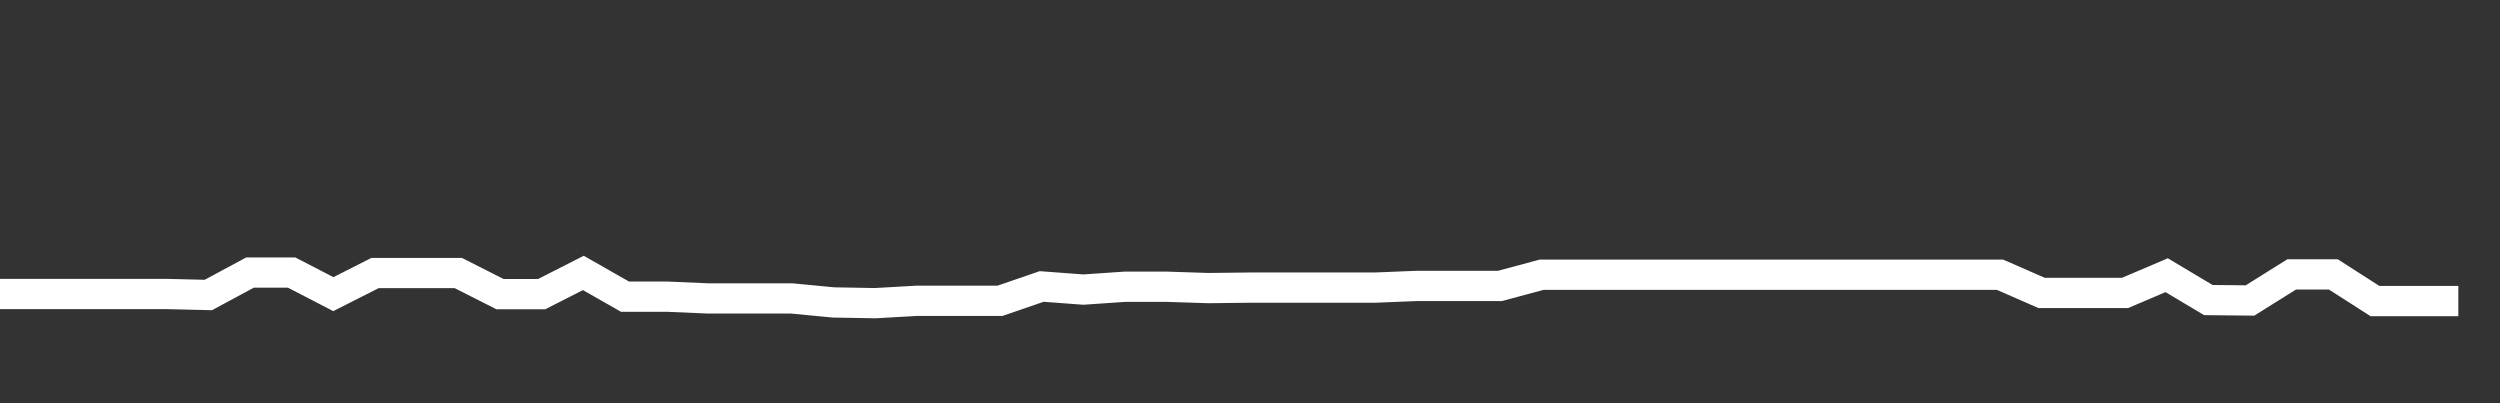 <svg xmlns="http://www.w3.org/2000/svg" width="248" height="40" viewBox="0 0 248 40" shape-rendering="auto"><rect x="0" y="0" width="248" height="40" fill="#333333" stroke="none"/><polyline points="0, 29.164 4.133, 29.164 8.267, 29.164 12.4, 29.164 16.533, 29.164 20.667, 29.264 24.8, 27.039 28.933, 27.039 33.067, 29.178 37.2, 27.086 41.333, 27.086 45.467, 27.086 49.6, 29.178 53.733, 29.178 57.867, 27.075 62, 29.428 66.133, 29.428 70.267, 29.605 74.4, 29.605 78.533, 29.605 82.667, 30.001 86.8, 30.075 90.933, 29.84 95.067, 29.84 99.2, 29.84 103.333, 28.418 107.467, 28.727 111.6, 28.444 115.733, 28.444 119.867, 28.578 124, 28.531 128.133, 28.531 132.267, 28.531 136.4, 28.531 140.533, 28.364 144.667, 28.364 148.8, 28.364 152.933, 27.252 157.067, 27.252 161.2, 27.252 165.333, 27.252 169.467, 27.252 173.6, 27.252 177.733, 27.252 181.867, 27.252 186, 27.252 190.133, 27.252 194.267, 27.252 198.4, 27.252 202.533, 29.061 206.667, 29.061 210.8, 29.061 214.933, 27.3 219.067, 29.766 223.2, 29.809 227.333, 27.221 231.467, 27.221 235.6, 29.867 239.733, 29.867 243.867, 29.867 248" stroke="#fff" stroke-width="3" stroke-opacity="1" fill="none" fill-opacity="0"></polyline></svg>